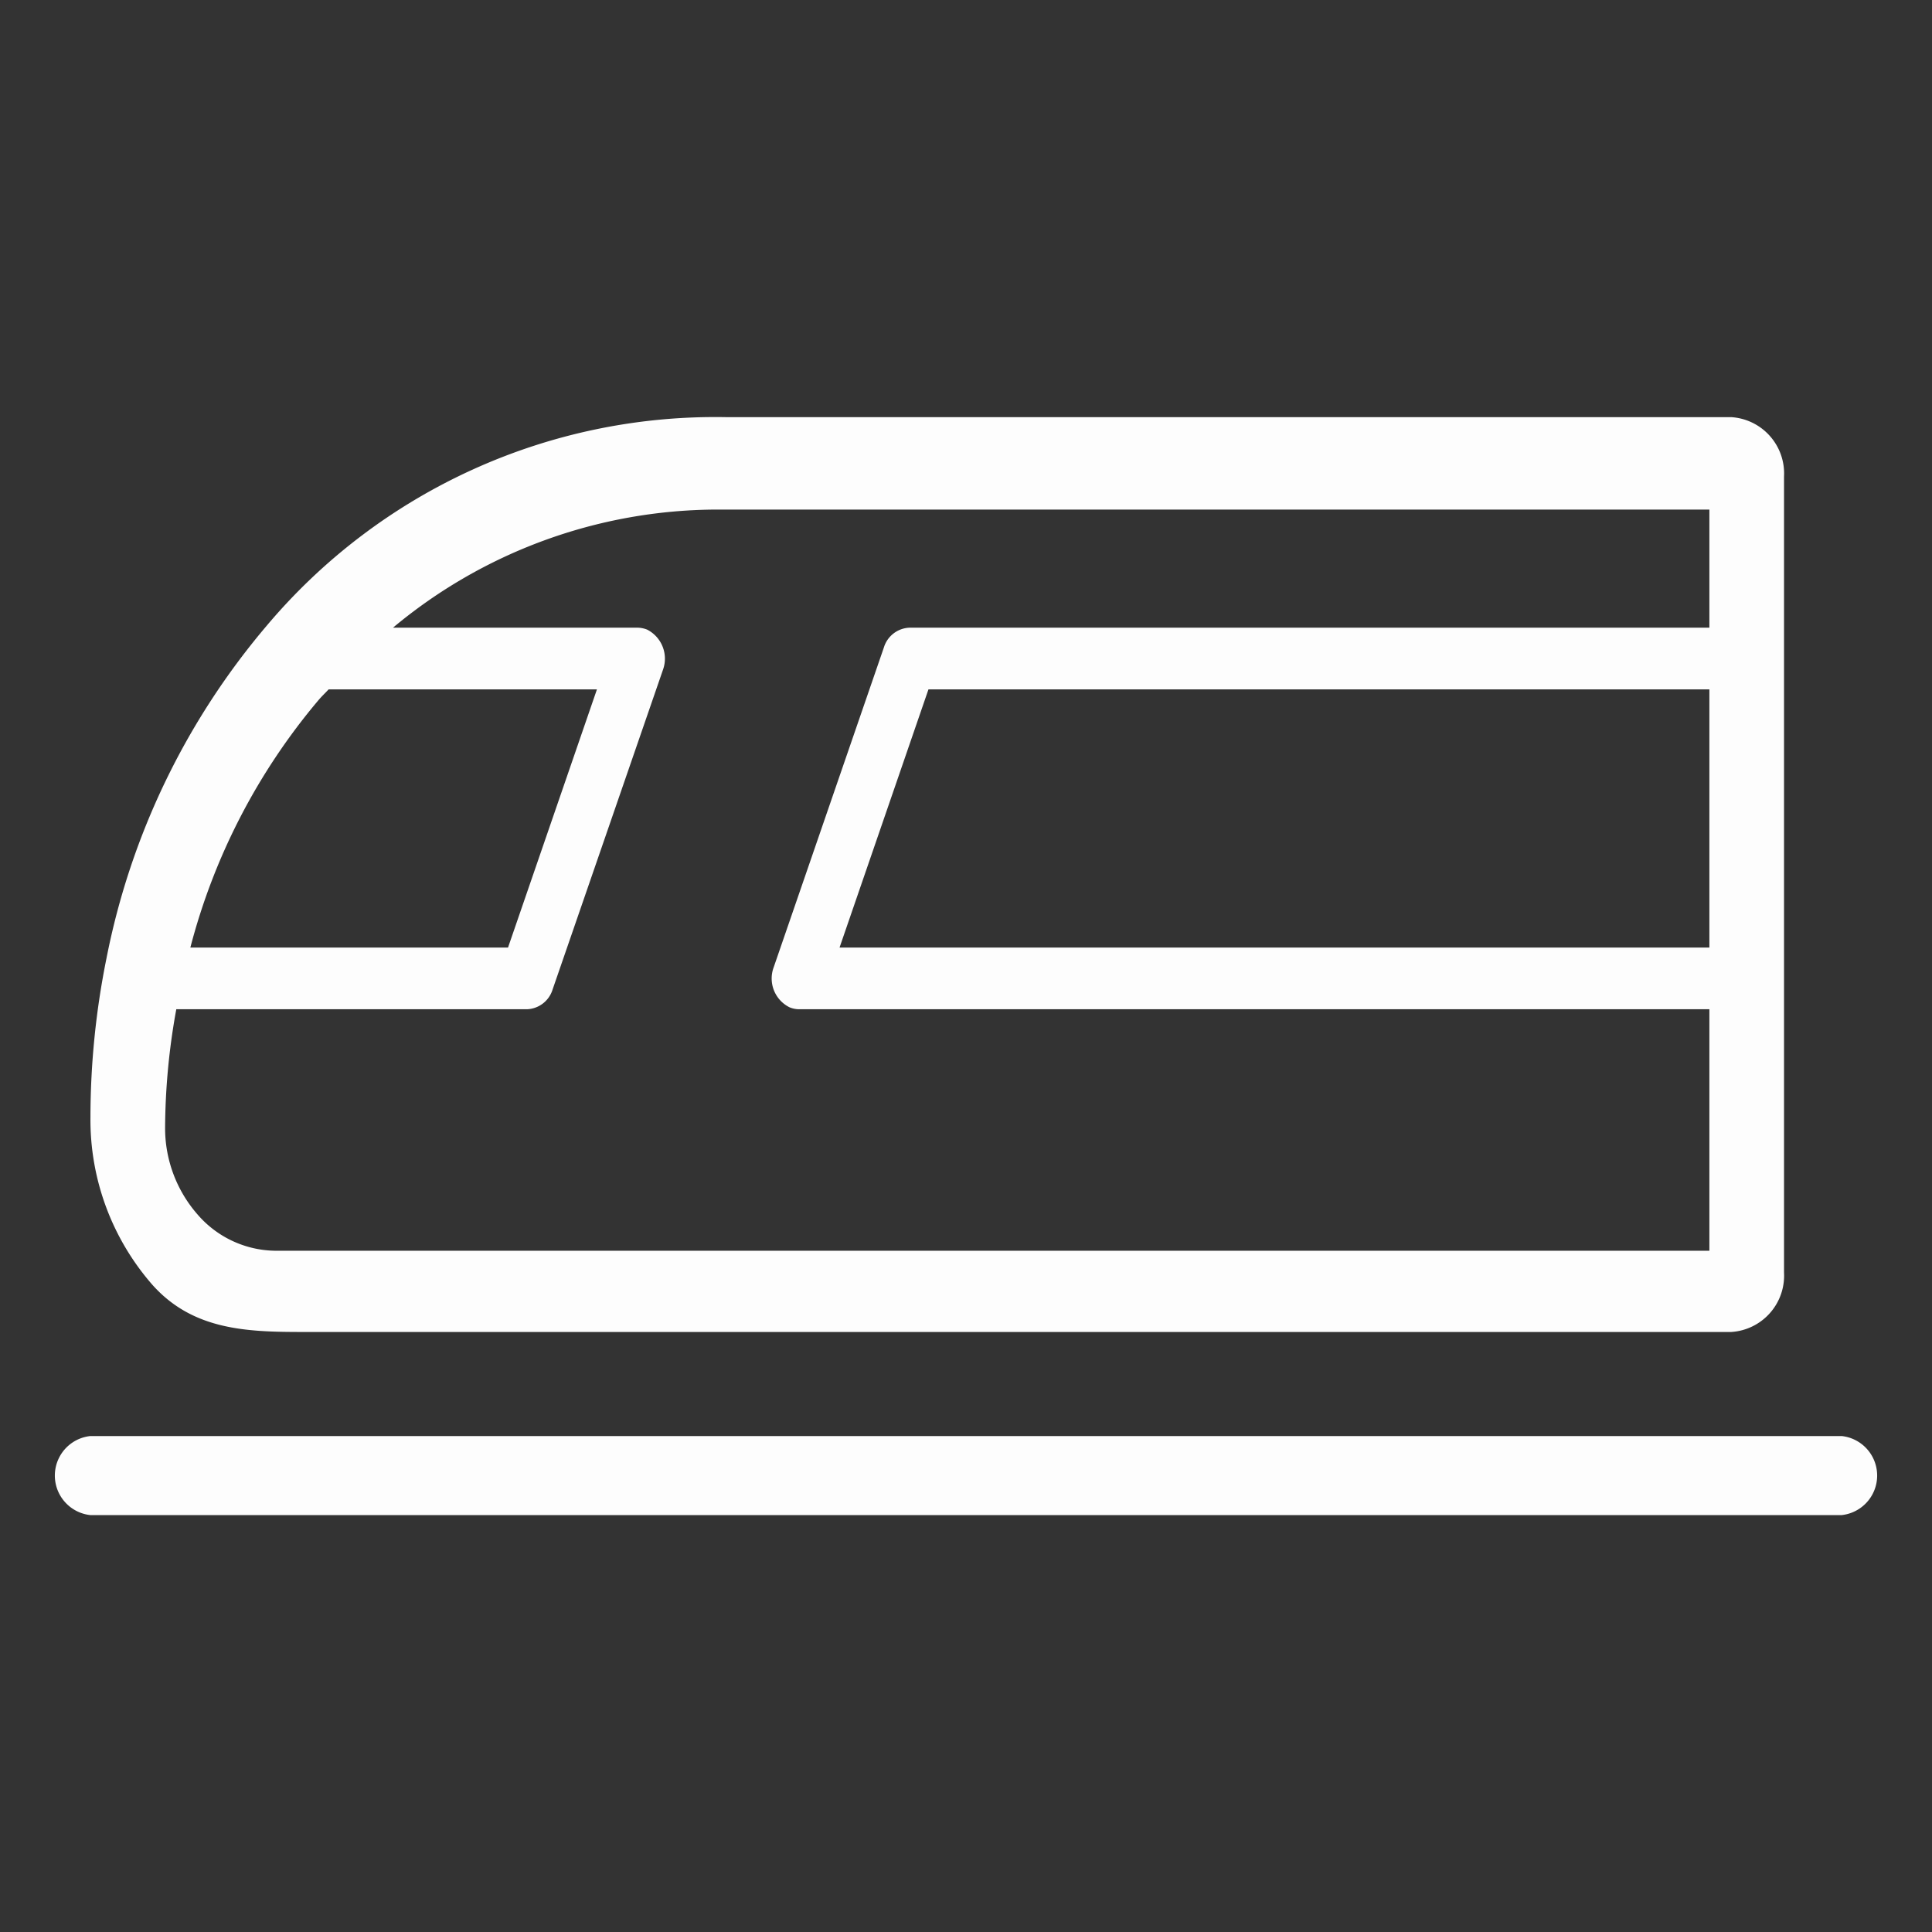 <svg xmlns="http://www.w3.org/2000/svg" width="88" height="88" viewBox="0 0 88 88">
  <rect x="0" y="0" width="88" height="88" fill="#333333" stroke="none"/>
  <defs>
    <style>
      .cls-1 {
        fill: #fdfdfd;
        fill-rule: evenodd;
      }
    </style>
  </defs>
  <path id="交通工具" class="cls-1" d="M1285.39,3025.41h-79.78a1.811,1.811,0,0,0,0,3.6h79.78A1.811,1.811,0,0,0,1285.39,3025.41Zm-5.04-46.41h-45.8a26.713,26.713,0,0,0-20.91,9.51,33.307,33.307,0,0,0-7.29,15.14,36.588,36.588,0,0,0-.73,7.24,11.41,11.41,0,0,0,2.82,7.63c1.83,2.05,4.25,2.15,6.82,2.15h65.09a2.569,2.569,0,0,0,2.41-2.7V2981.7A2.569,2.569,0,0,0,1280.35,2979Zm-64.36,12.91c0.15-.18.32-0.34,0.48-0.51h12.22l-4.05,11.76h-14.47A28.645,28.645,0,0,1,1215.99,2991.91Zm63.37,11.25h-39.62l4.05-11.76h35.57v11.76Zm0-14.57h-36.43a1.271,1.271,0,0,0-1.17.9l-5.02,14.57a1.465,1.465,0,0,0,.72,1.82,1.166,1.166,0,0,0,.45.09h41.45v11h-65.31a4.748,4.748,0,0,1-3.55-1.65,5.972,5.972,0,0,1-1.48-3.98,30.776,30.776,0,0,1,.51-5.37h15.97a1.271,1.271,0,0,0,1.17-.9l5.03-14.57a1.486,1.486,0,0,0-.72-1.82,1.216,1.216,0,0,0-.46-0.09H1219.4a23.108,23.108,0,0,1,14.74-5.38h45.22v5.38Z" transform="translate(-1201.5 -2960)"/>
</svg>
